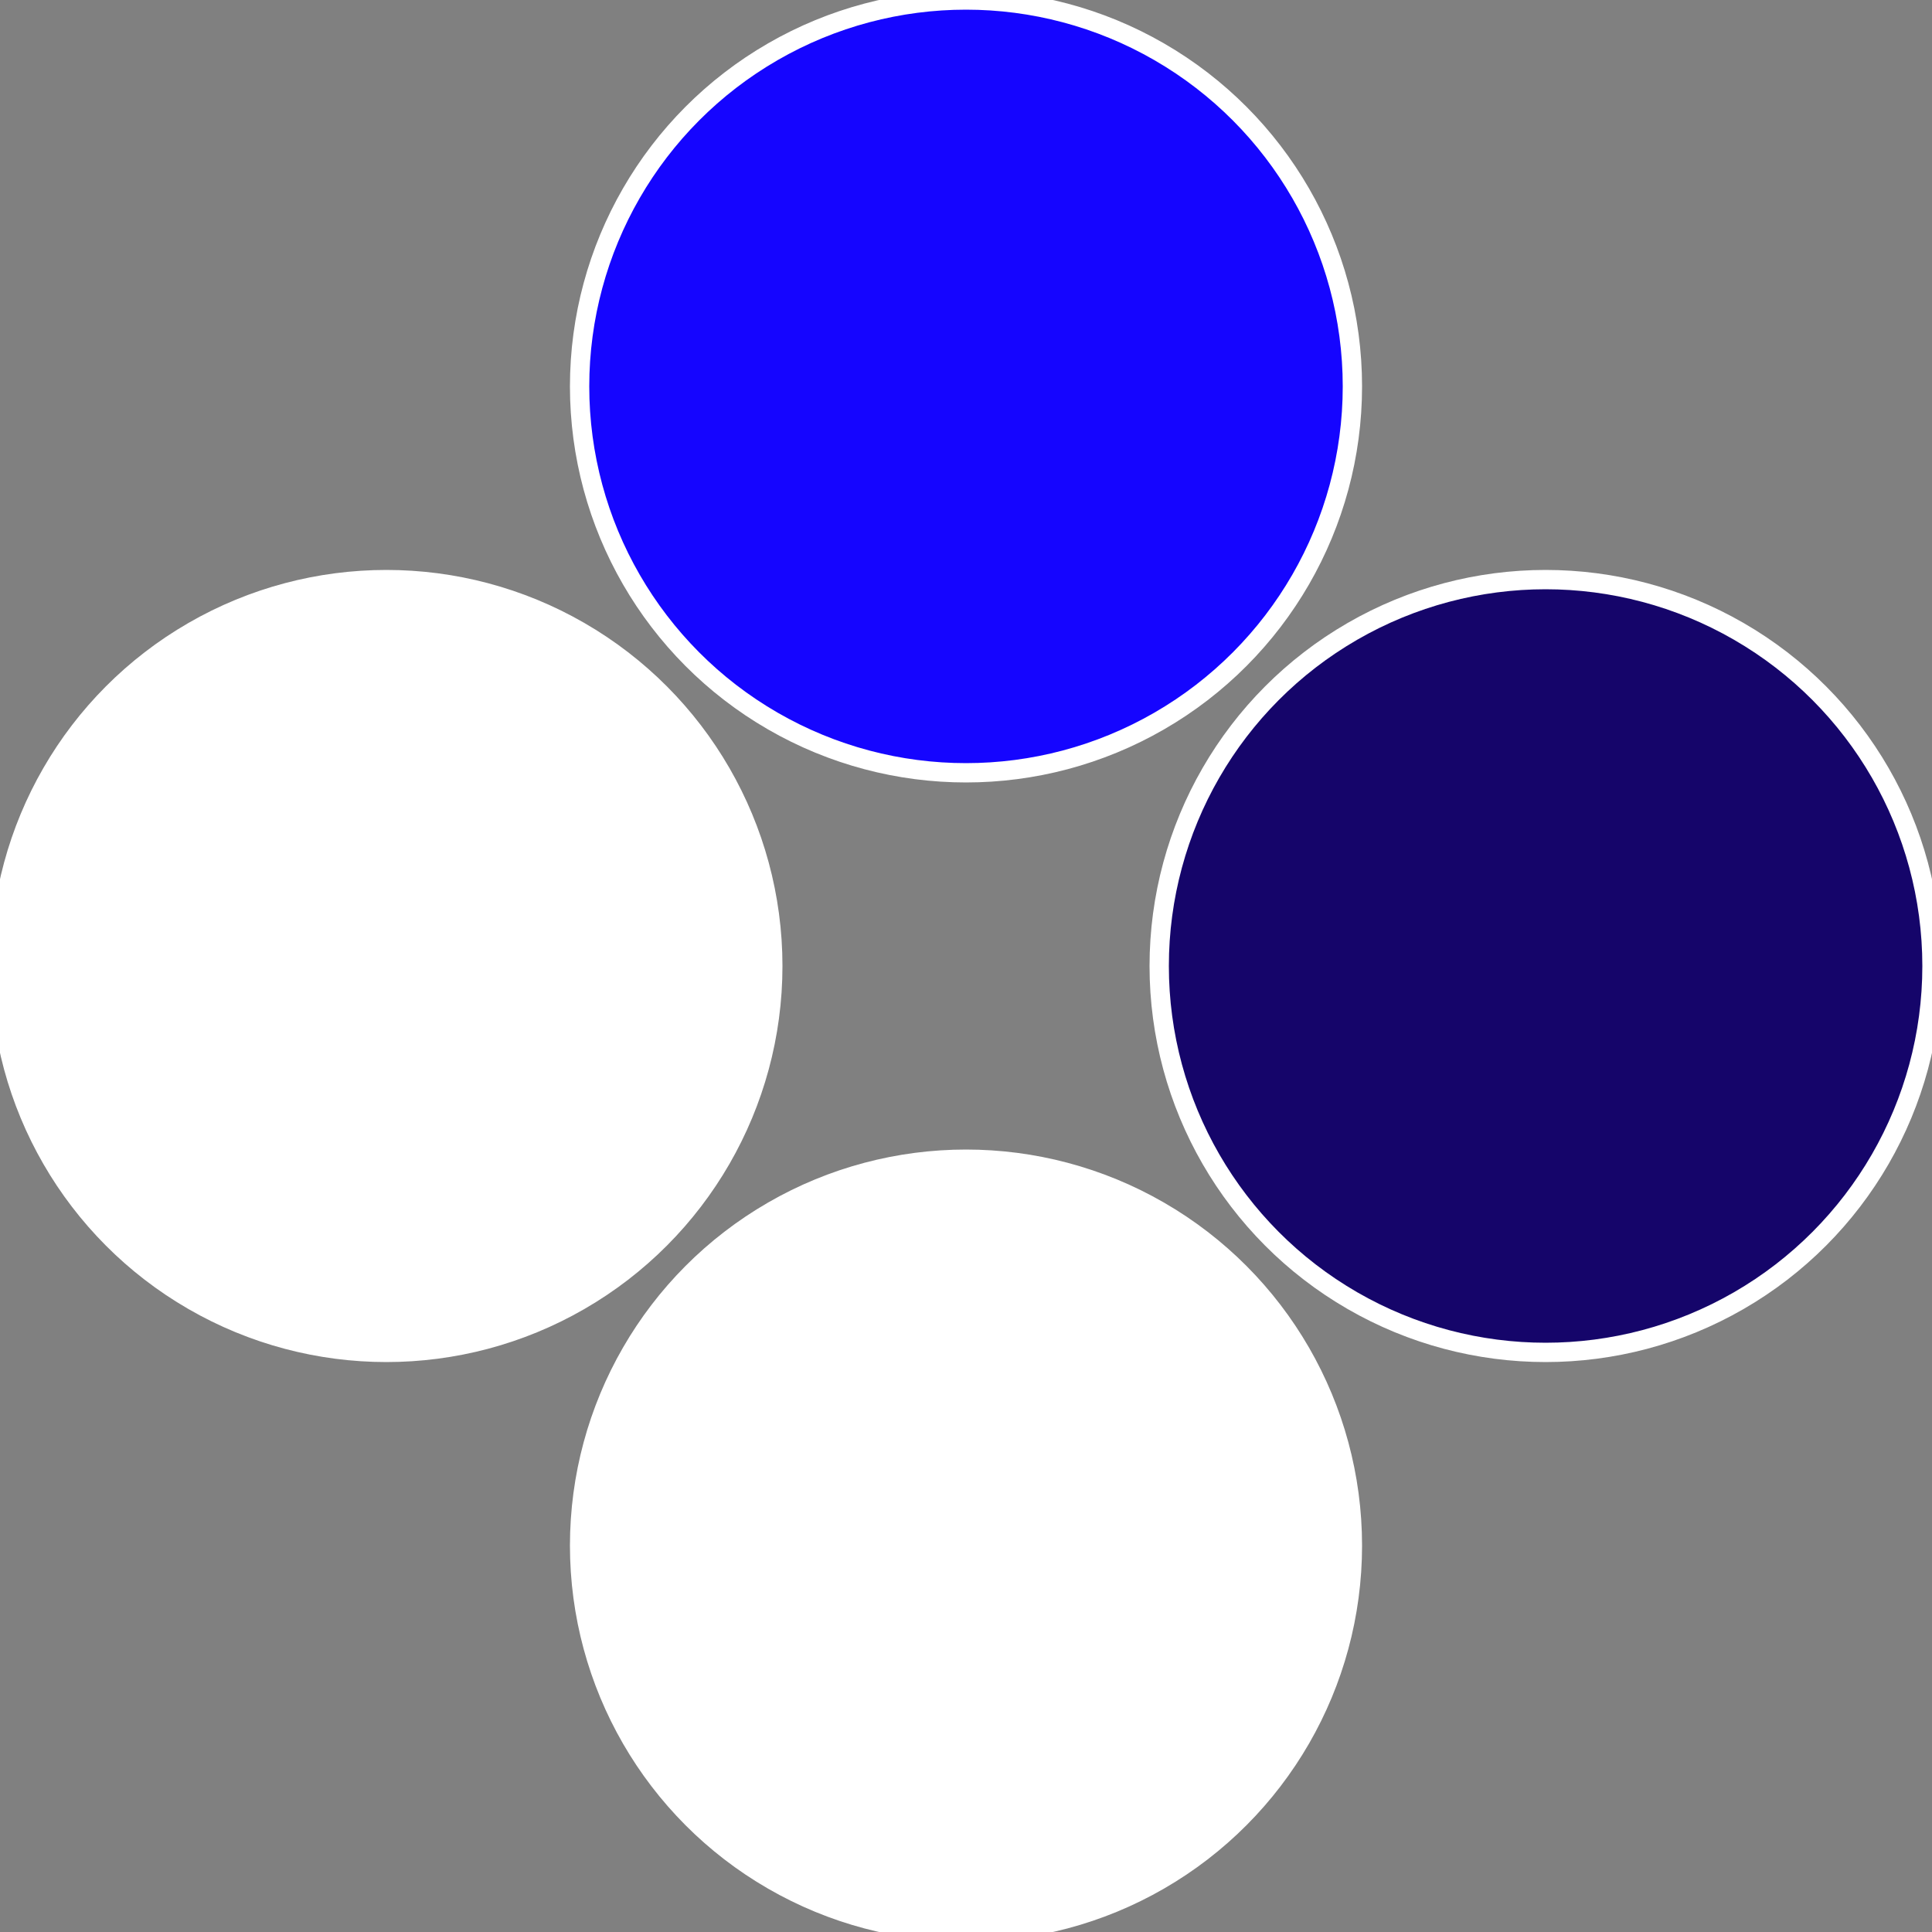 <?xml version="1.0" standalone="no"?>
<svg width="500" height="500" viewBox="-1 -1 2 2" xmlns="http://www.w3.org/2000/svg">
 
                <rect x="-1" y="-1" width="2" height="2" fill="#808080" stroke="none"/>
 
                <circle cx="0.6" cy="0" r="0.4" fill="#15056a6ffffffffffffebf6" stroke="#fff" stroke-width="1%" />
             
                <circle cx="3.6739403974421E-17" cy="0.6" r="0.4" fill="#ffffffffffffebf61505fffffffffffff16f" stroke="#fff" stroke-width="1%" />
             
                <circle cx="-0.6" cy="7.3478807948841E-17" r="0.4" fill="#ffffffffffffebf6fffffffffffffb041505" stroke="#fff" stroke-width="1%" />
             
                <circle cx="-1.1021821192326E-16" cy="-0.6" r="0.4" fill="#1505ffffffffffffebf6f8c" stroke="#fff" stroke-width="1%" />
            </svg>
